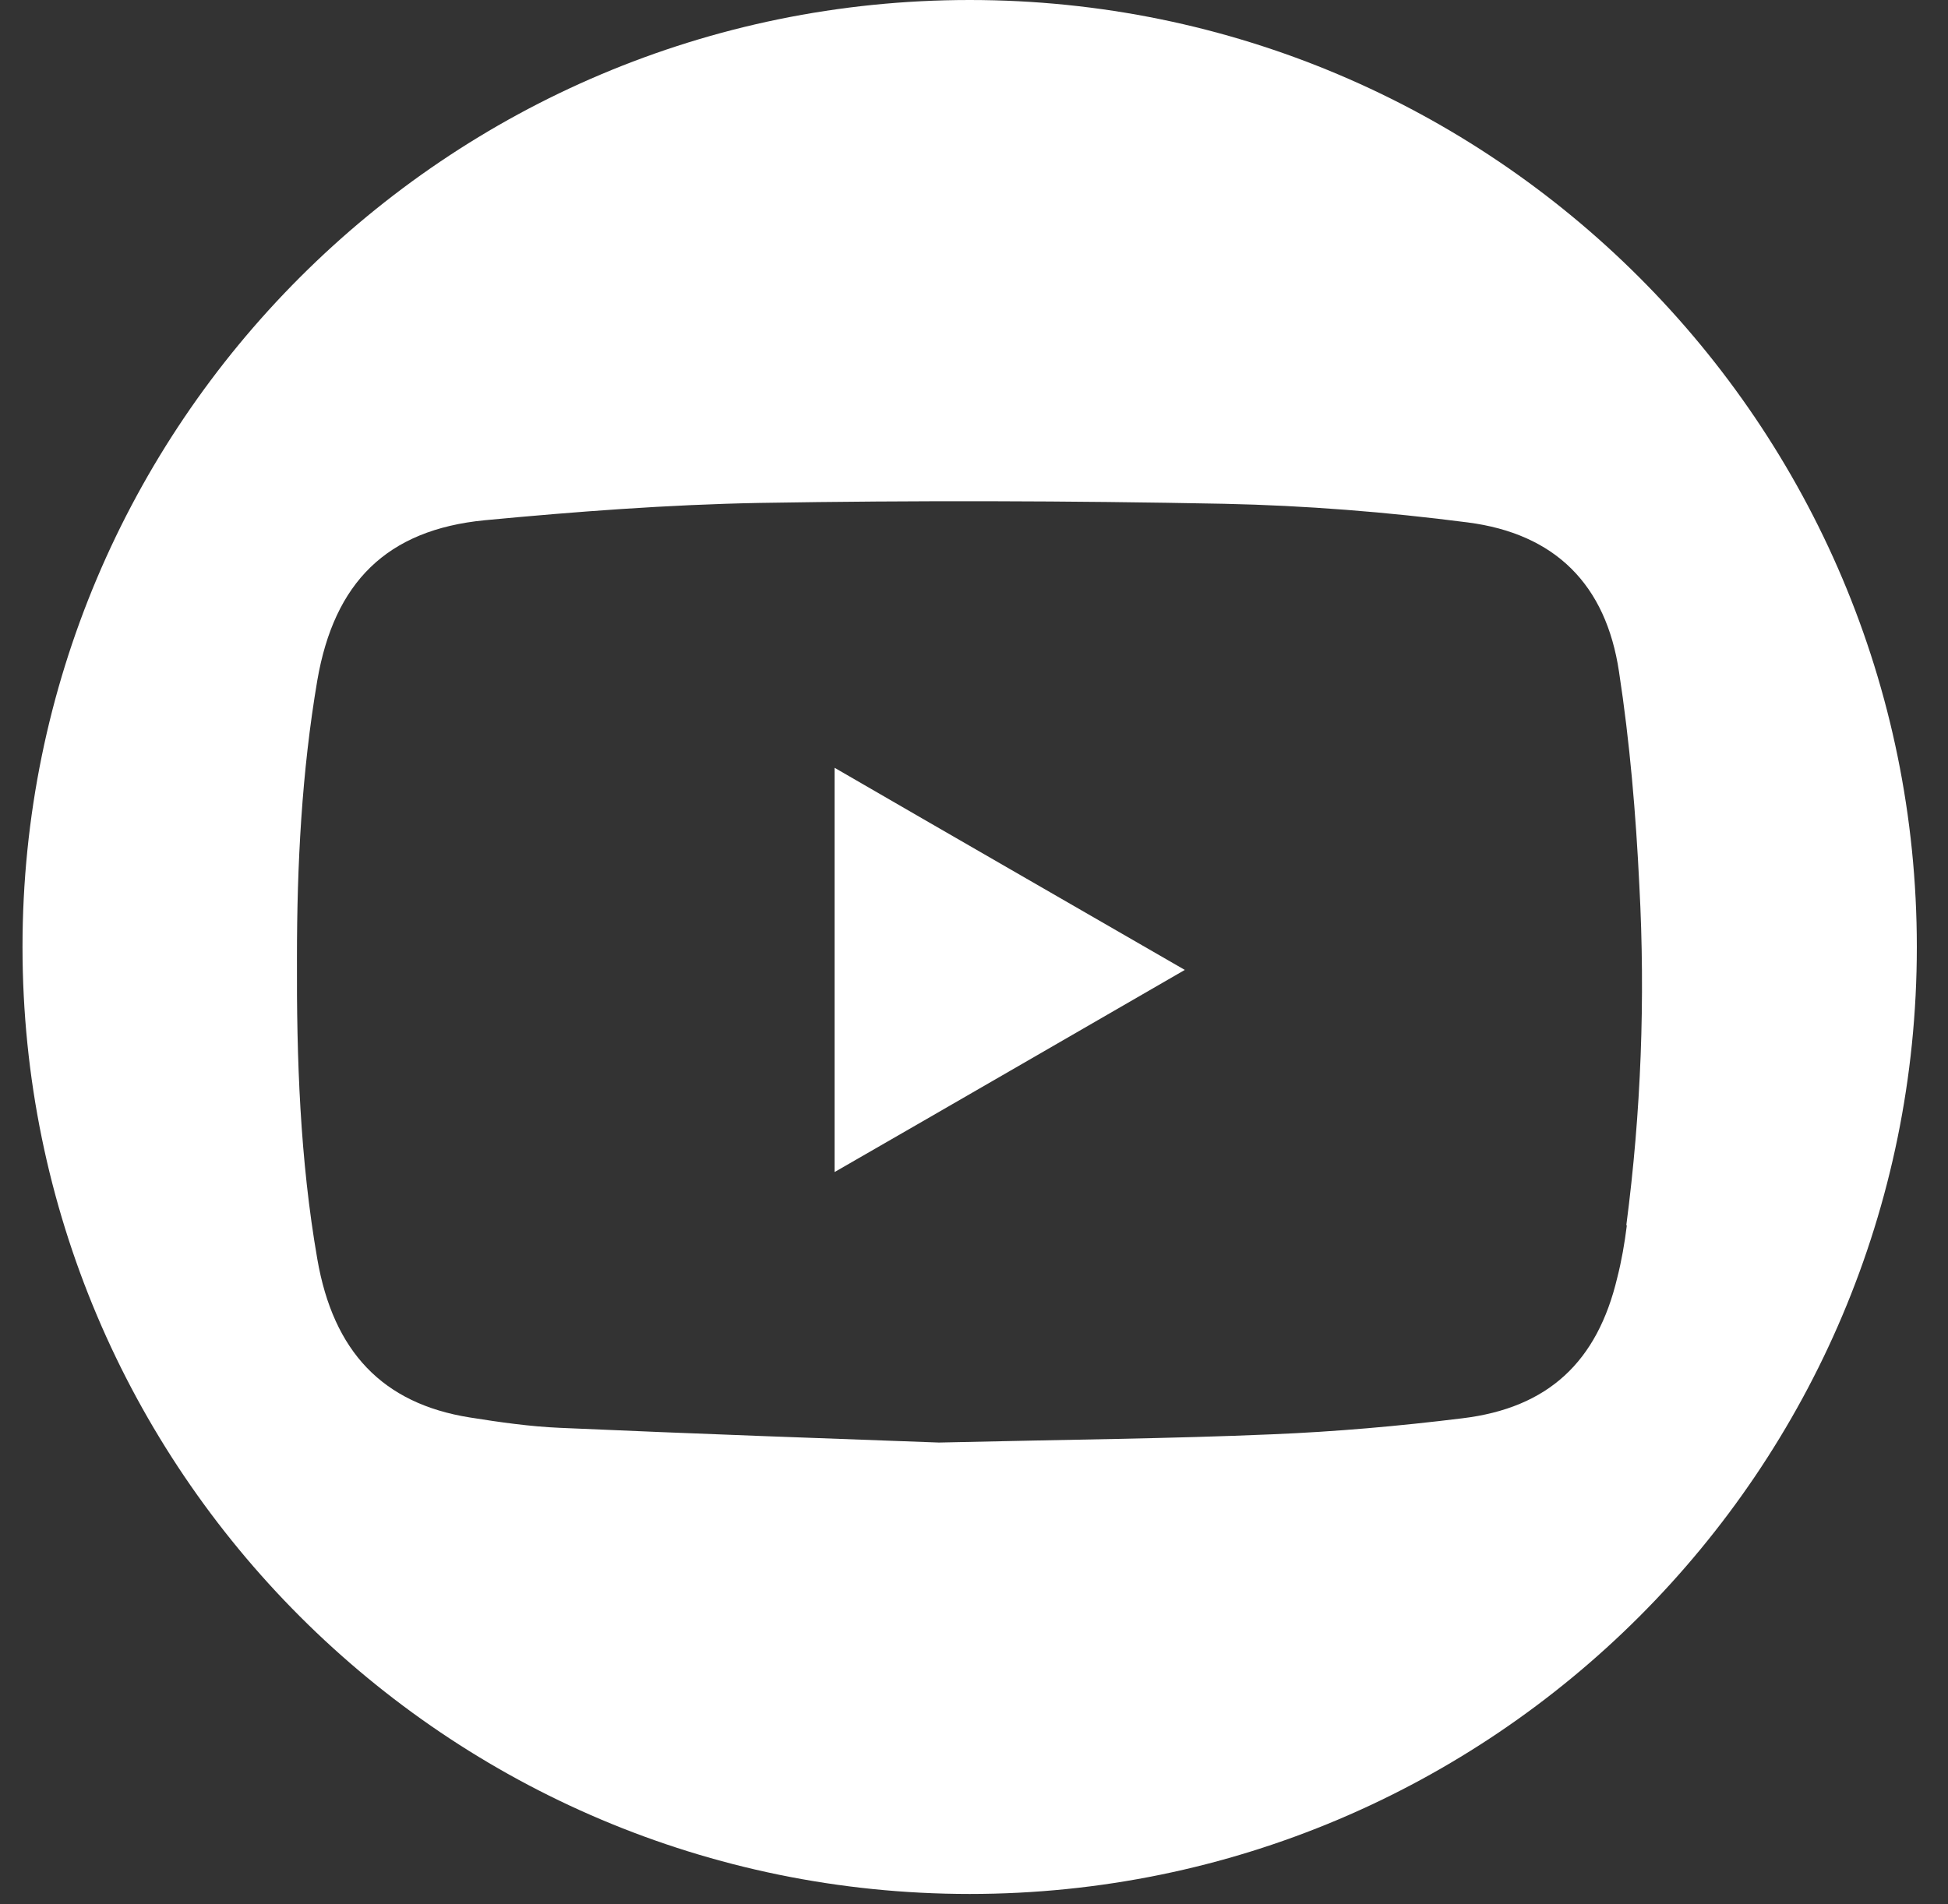 <?xml version="1.0" encoding="UTF-8"?> <svg xmlns="http://www.w3.org/2000/svg" width="45" height="44" viewBox="0 0 45 44" fill="none"><rect x="0" y="0" width="45" height="44" fill="#333333" stroke="none"/><path d="M19.28 27.08C22.01 25.51 24.65 23.98 27.37 22.41C24.65 20.84 21.99 19.31 19.28 17.74V27.08Z" fill="white"></path><path d="M22.4 0C10.31 0 0.52 9.8 0.52 21.88C0.52 33.96 10.32 43.76 22.4 43.76C34.48 43.76 44.28 33.96 44.28 21.88C44.28 9.8 34.48 0 22.4 0ZM37.58 28.32C37.53 28.72 37.46 29.13 37.36 29.52C36.9 31.46 35.77 32.53 33.78 32.77C32.32 32.95 30.85 33.08 29.38 33.14C27.05 33.24 24.72 33.26 21.69 33.33C19.24 33.24 16.08 33.13 12.93 32.99C12.24 32.96 11.54 32.86 10.85 32.75C8.84 32.43 7.7 31.23 7.33 29.09C6.93 26.79 6.85 24.46 6.86 22.13C6.86 19.98 6.97 17.84 7.33 15.72C7.72 13.46 8.93 12.24 11.2 12.02C13.31 11.82 15.42 11.66 17.54 11.62C21.12 11.56 24.7 11.57 28.28 11.64C30.16 11.68 32.04 11.83 33.9 12.07C35.93 12.33 37.1 13.51 37.4 15.52C37.65 17.15 37.79 18.81 37.87 20.46C38.01 23.08 37.91 25.7 37.57 28.3L37.58 28.32Z" fill="white"></path></svg> 